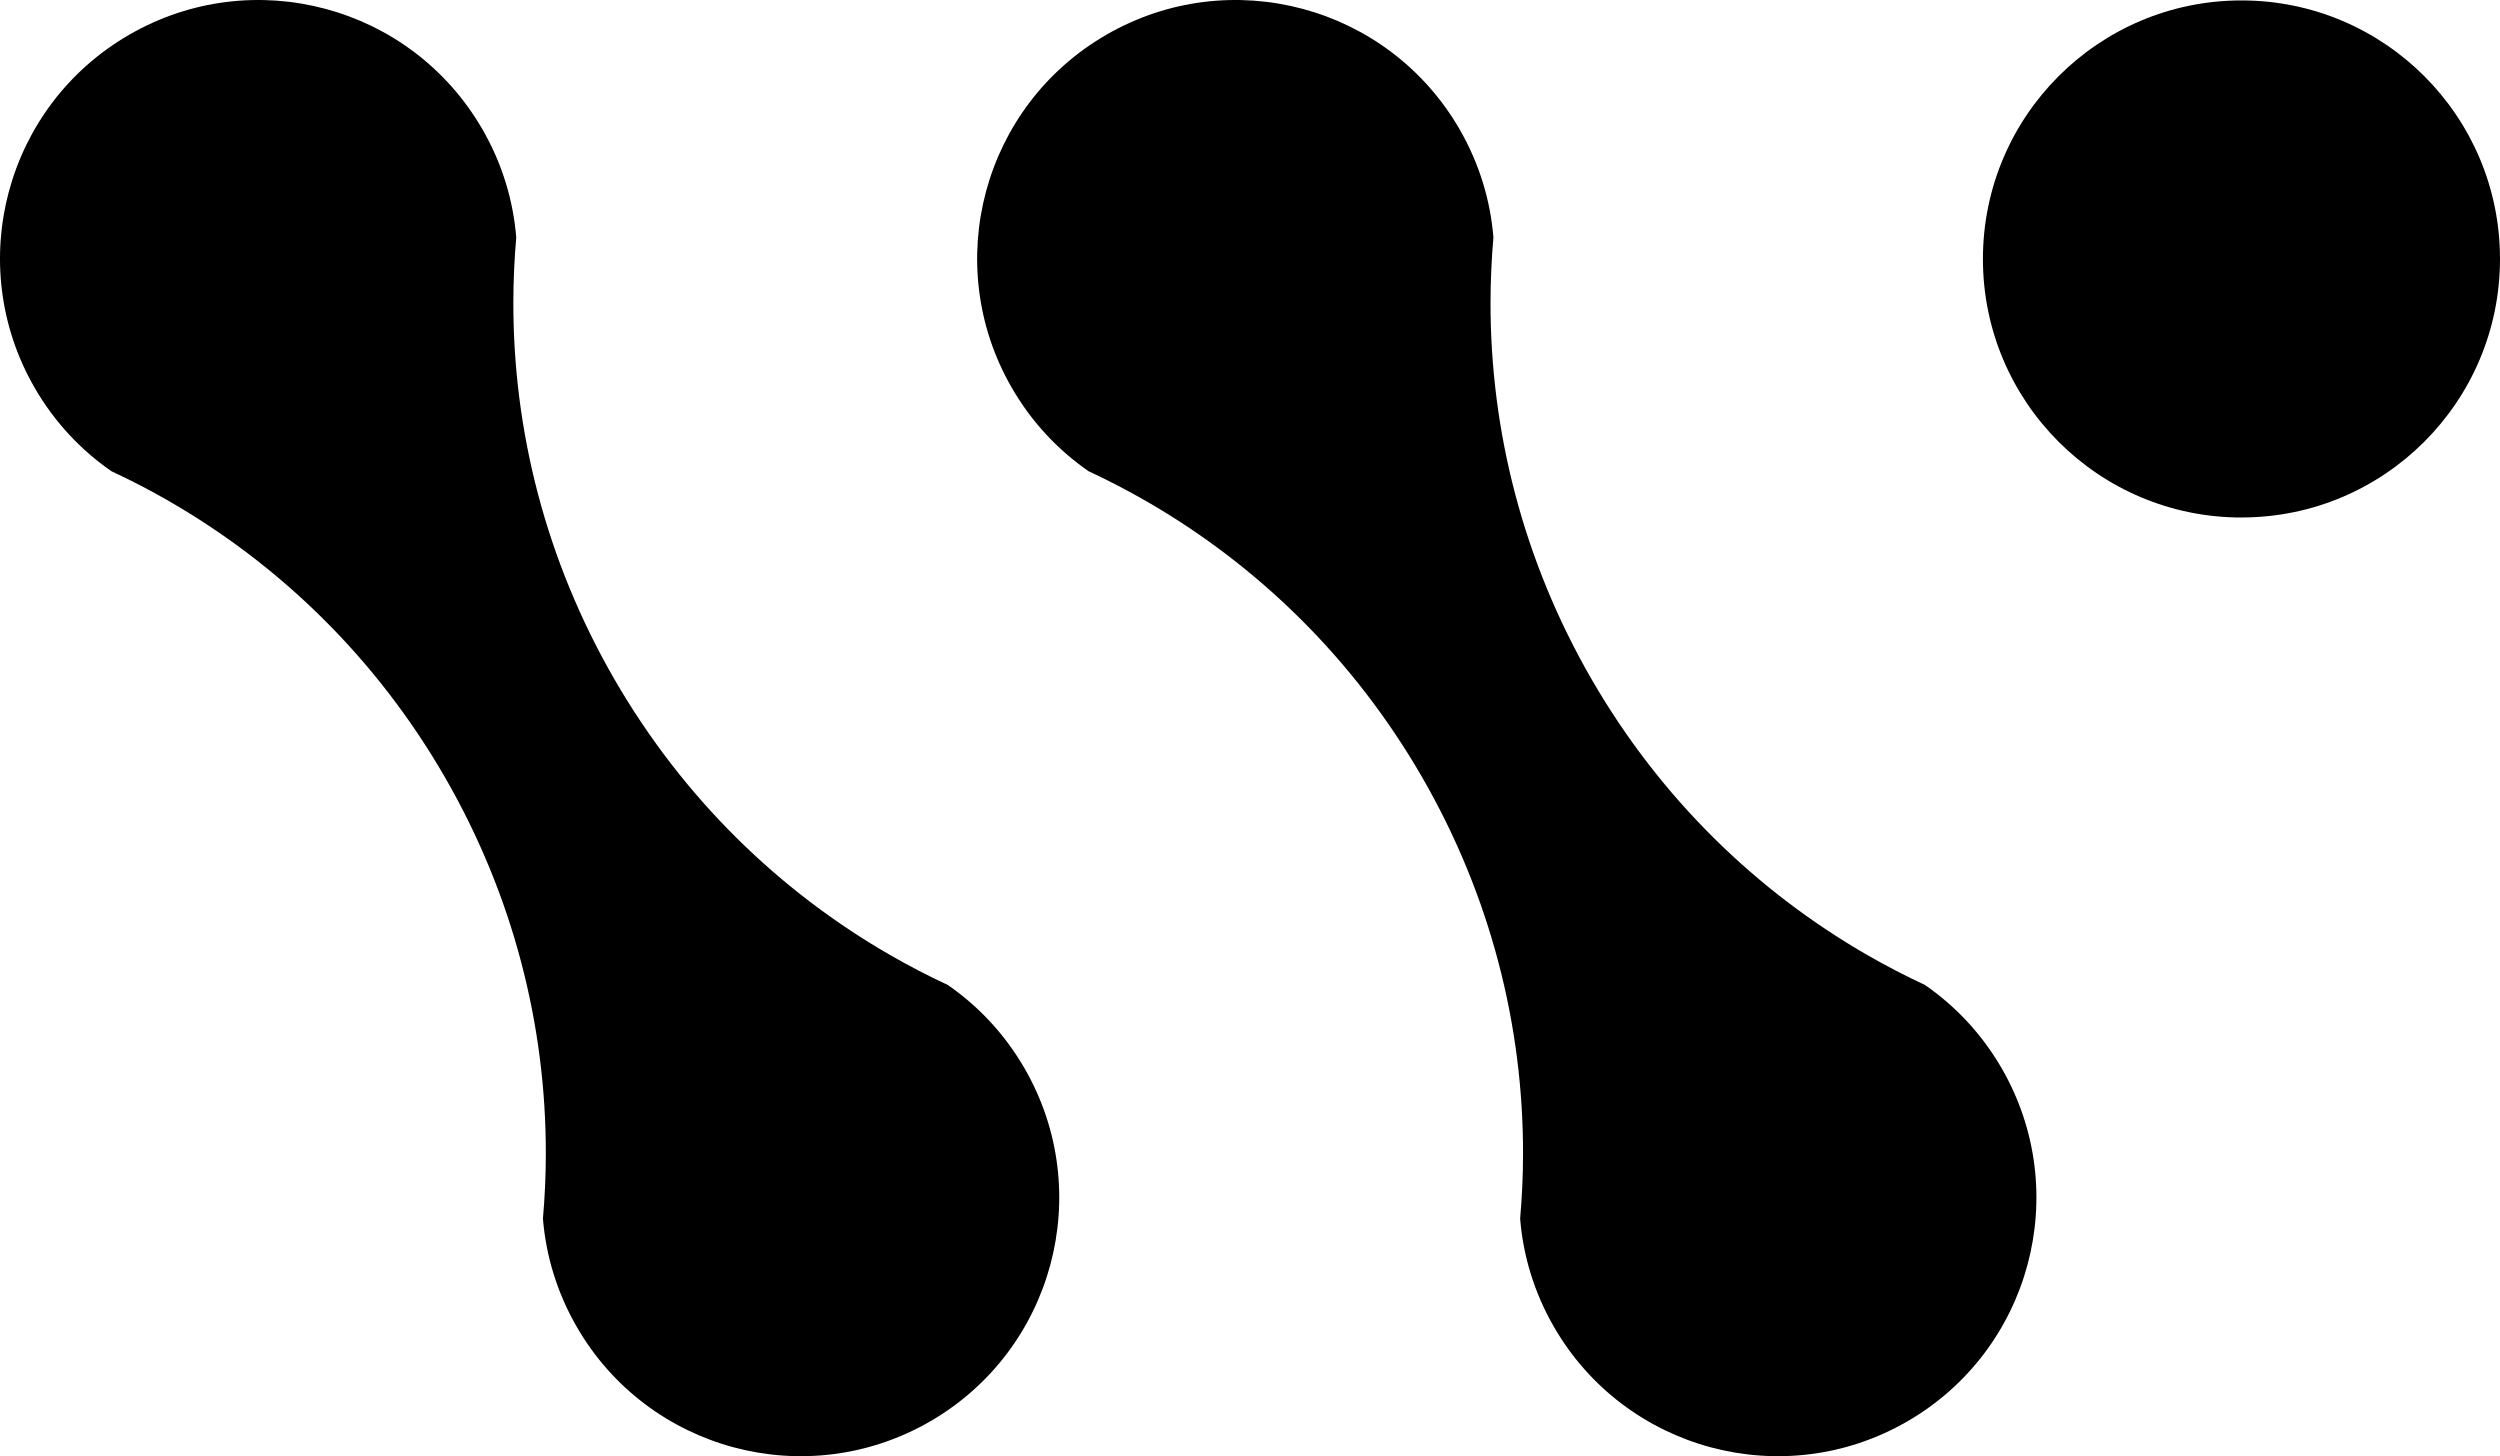 <svg xmlns="http://www.w3.org/2000/svg" viewBox="0 0 68.974 40.175" fill="currentColor">
  <path d="M61.841,14.277c3.939,0,7.133-3.193,7.133-7.133S65.78.012,61.841.012s-7.133,3.193-7.133,7.133,3.193,7.133,7.133,7.133h0Z"/>
  <path d="M4.659,13.823c-.517-.297-1.045-.571-1.584-.822-.842-.582-1.572-1.355-2.118-2.301C-1.013,7.289.156,2.926,3.567.957c3.412-1.97,7.774-.801,9.743,2.611.546.946.851,1.964.933,2.985-.052.592-.079,1.187-.08,1.783-.006,3.536.892,7.12,2.787,10.402,1.895,3.282,4.551,5.852,7.615,7.615.517.297,1.045.571,1.584.822.842.582,1.572,1.355,2.118,2.301,1.97,3.412.801,7.774-2.611,9.743-3.412,1.97-7.774.801-9.743-2.611-.546-.946-.851-1.964-.934-2.985.052-.592.079-1.187.08-1.783.006-3.536-.892-7.12-2.787-10.402-1.895-3.282-4.551-5.852-7.615-7.615h0Z"/>
  <path d="M31.618,13.823c-.517-.297-1.045-.571-1.584-.822-.842-.582-1.572-1.355-2.118-2.301-1.97-3.412-.801-7.774,2.611-9.743,3.412-1.97,7.774-.801,9.743,2.611.546.946.851,1.964.933,2.985-.052.592-.079,1.187-.08,1.783-.006,3.536.892,7.12,2.787,10.402,1.895,3.282,4.551,5.852,7.615,7.615.517.297,1.045.571,1.584.822.842.582,1.572,1.355,2.118,2.301,1.97,3.412.801,7.774-2.611,9.743-3.412,1.97-7.774.801-9.743-2.611-.546-.946-.851-1.964-.933-2.985.052-.592.079-1.187.08-1.783.006-3.536-.892-7.12-2.787-10.402-1.895-3.282-4.551-5.852-7.615-7.615h0Z"/>
</svg>